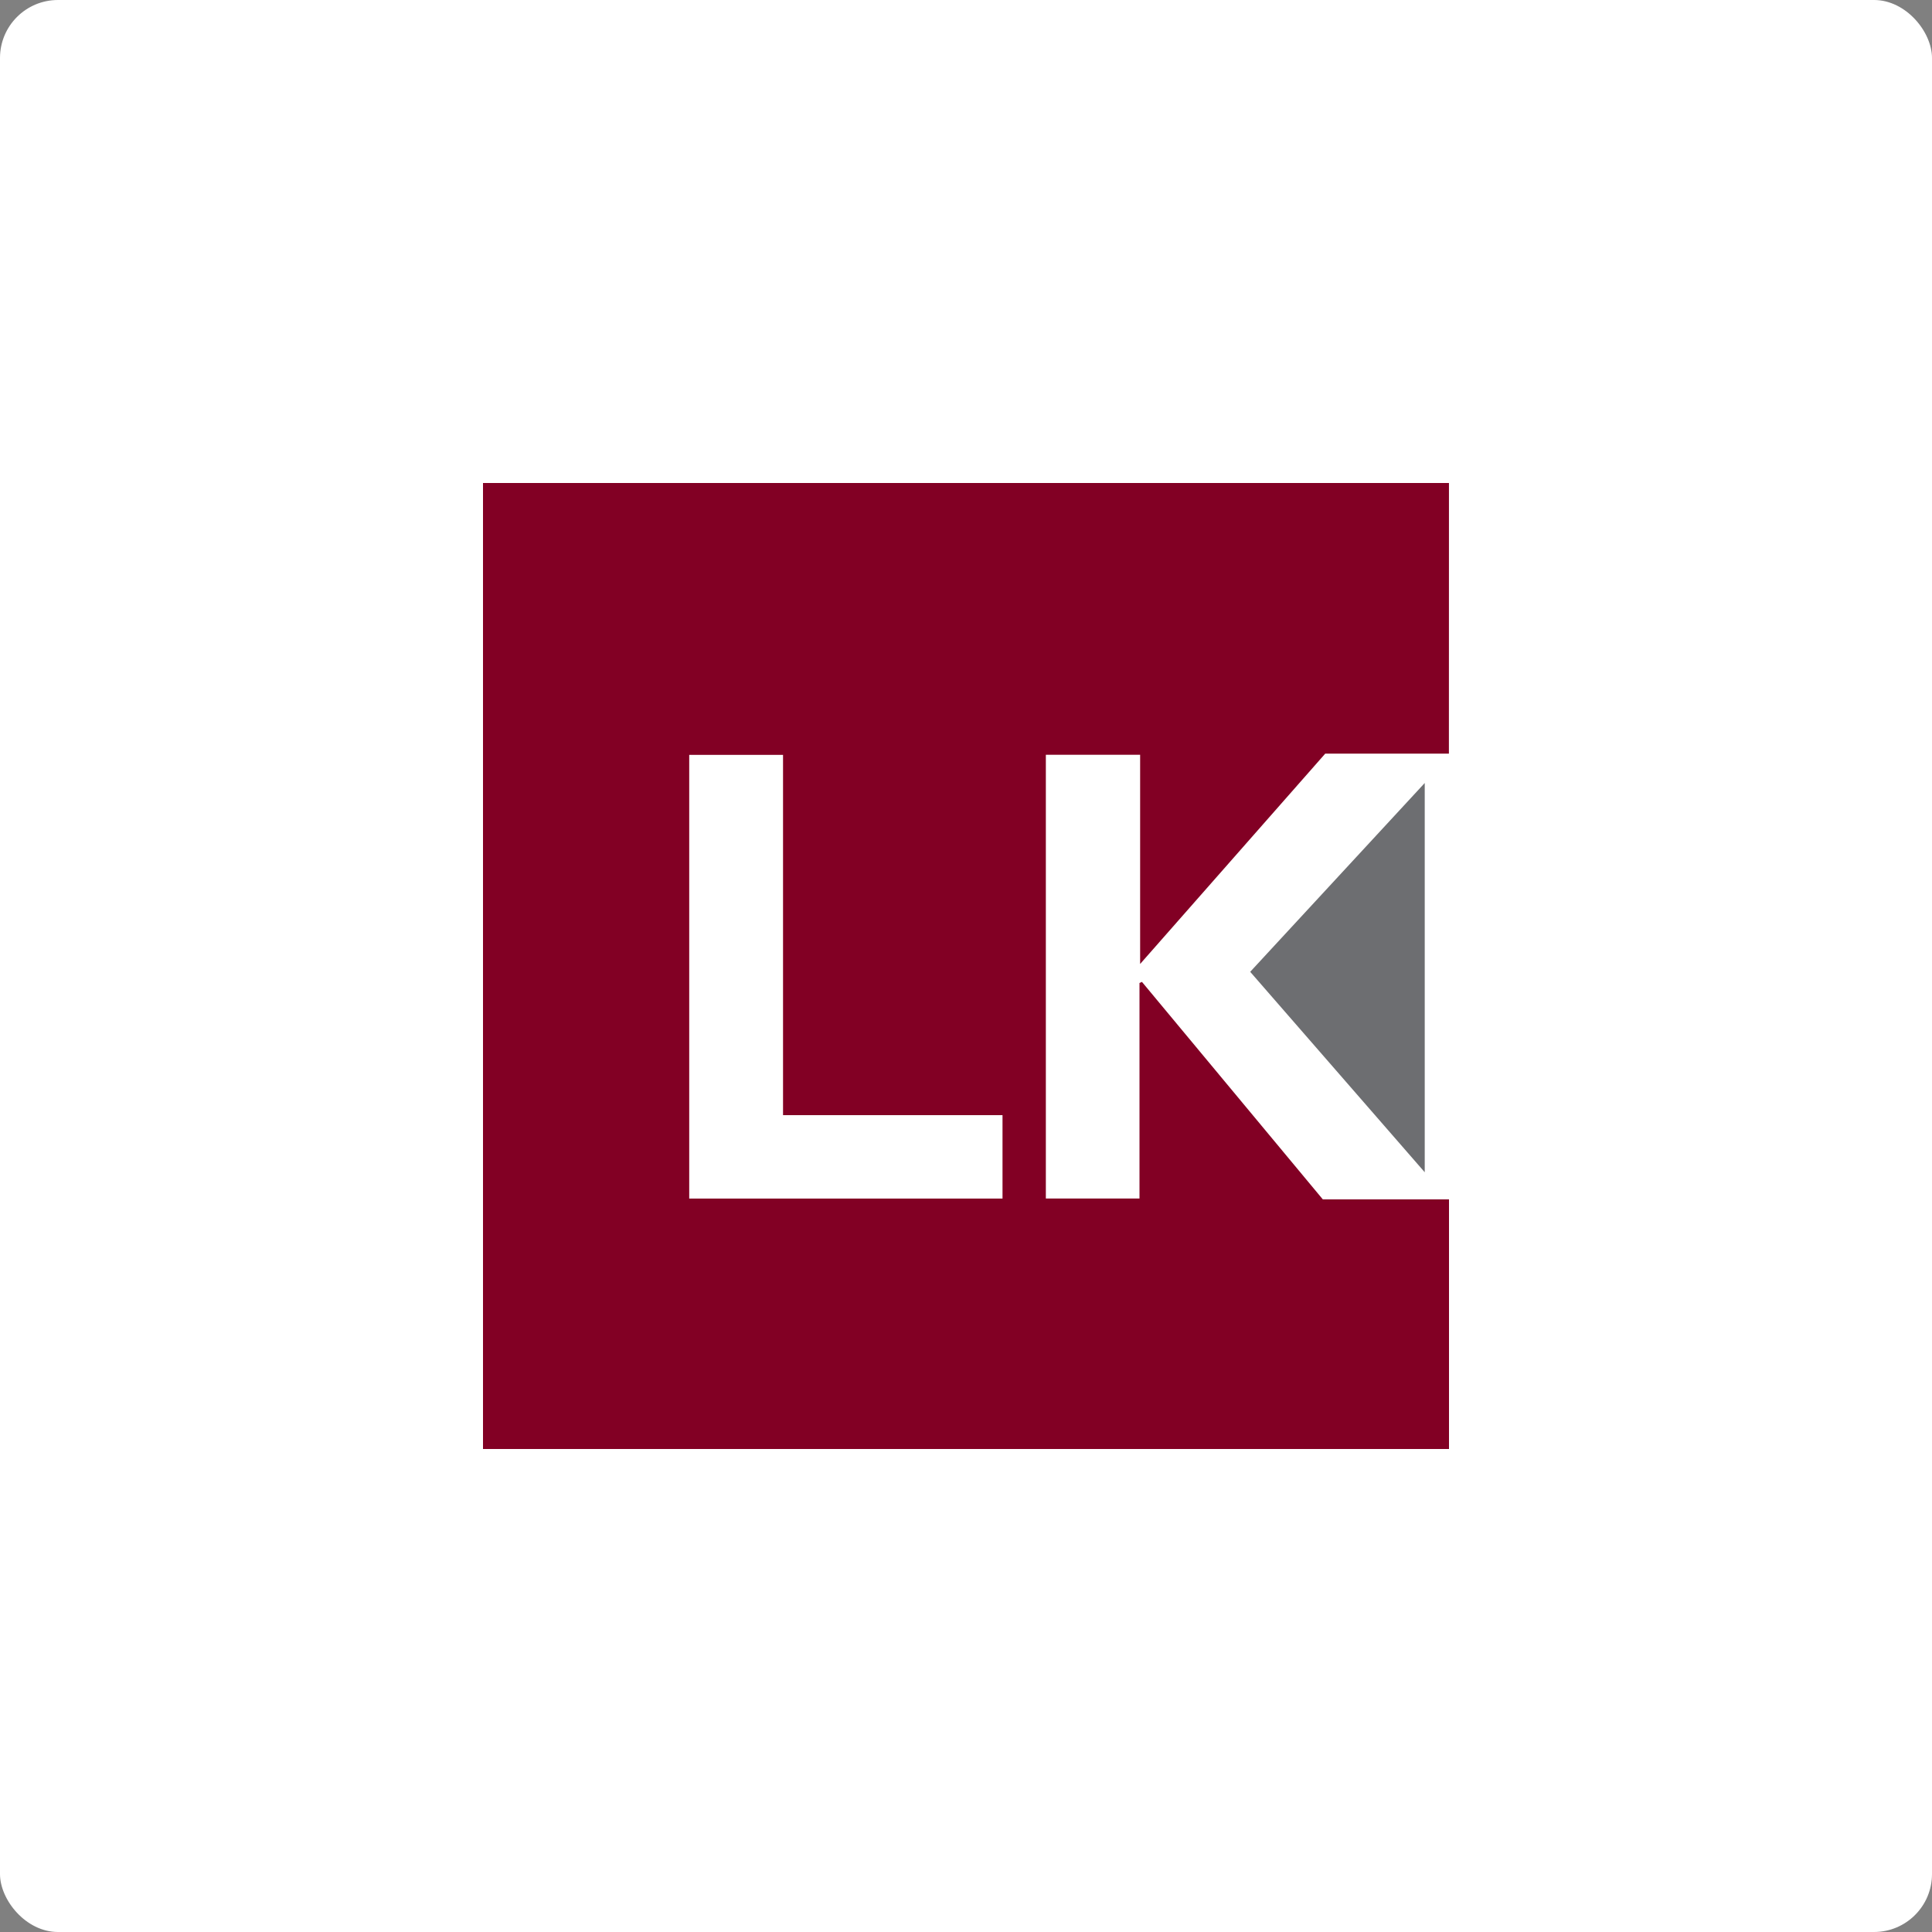 <svg xmlns="http://www.w3.org/2000/svg" fill="none" viewBox="0 0 100 100"><rect x="0" y="0" width="100" height="100" fill="#808080" stroke="none"/><rect width="100" height="100" fill="#fff" rx="3"/><path fill="#820024" d="m59.106 50.824-.126.055v11.156h-4.847V39.067h4.88v10.828l9.58-10.886h6.402L74.998 25H25v50h50V62.08h-6.531c-3.134-3.769-6.249-7.512-9.361-11.256h-.002Zm-7.217 11.213H35.674V39.073h4.856v18.646h11.36v4.318Z"/><path fill="#6D6E71" d="M73.744 60.676V40.528c-3.046 3.295-6.026 6.521-9.034 9.773l9.034 10.375Z"/></svg>